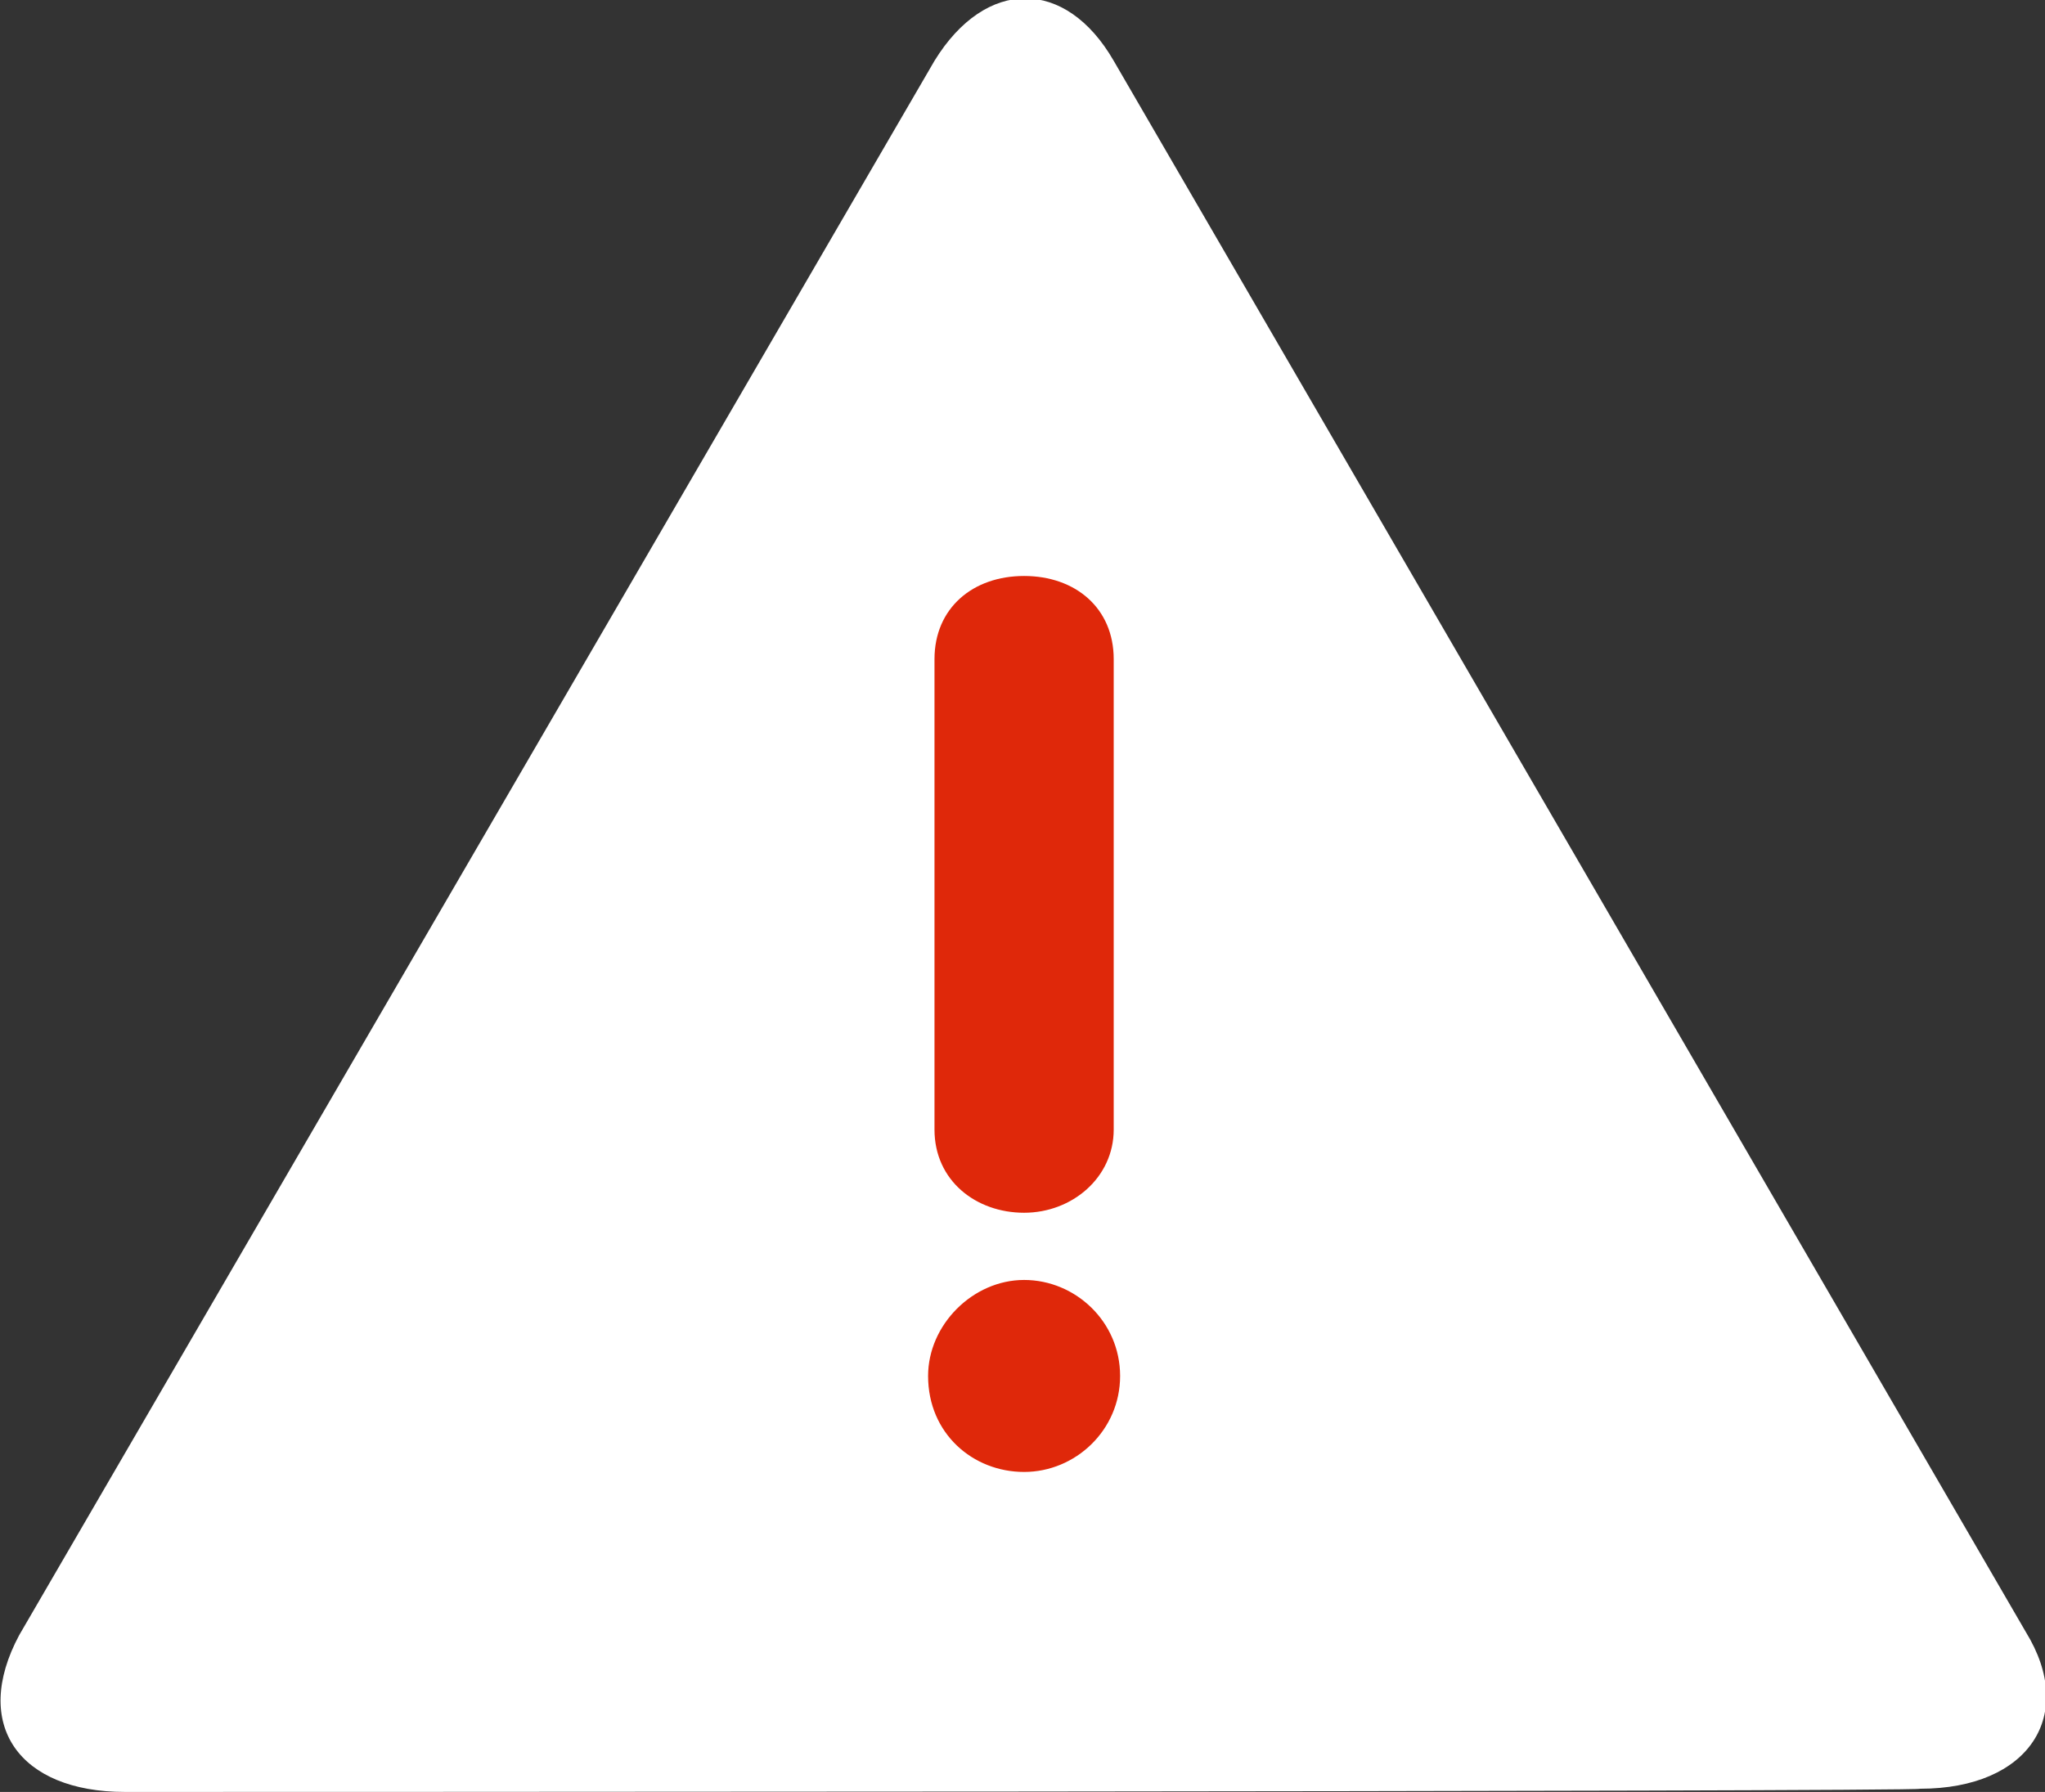 <?xml version="1.0" encoding="utf-8"?>
<svg version="1.1" id="warning" xmlns="http://www.w3.org/2000/svg" xmlns:xlink="http://www.w3.org/1999/xlink" x="0px" y="0px"
	 viewBox="0 0 63.9 56" style="enable-background:new 0 0 63.9 56;" xml:space="preserve">
<rect x="0" y="0" width="63.9" height="56" fill="#333333" stroke="none"/>
<style type="text/css">
	.st0{fill:#FFFFFF;}
	.st1{fill:#DF280A;}
</style>
<path class="st0" d="M3.9,56c-3.3,0-4.8-2.1-3.3-4.9L29.2,1.9c1.6-2.6,4.1-2.6,5.6,0L63.3,51c1.6,2.6,0.1,4.9-3.3,4.9
	C60.1,56,3.9,56,3.9,56z"/>
<path class="st1" d="M29.2,20.6c0-1.6,1.2-2.6,2.8-2.6s2.8,1,2.8,2.6v14.7c0,1.5-1.3,2.6-2.8,2.6s-2.8-1-2.8-2.6V20.6z M29,43
	c0-1.6,1.4-3,3-3c1.6,0,3,1.3,3,3s-1.4,3-3,3S29,44.8,29,43"/>
</svg>